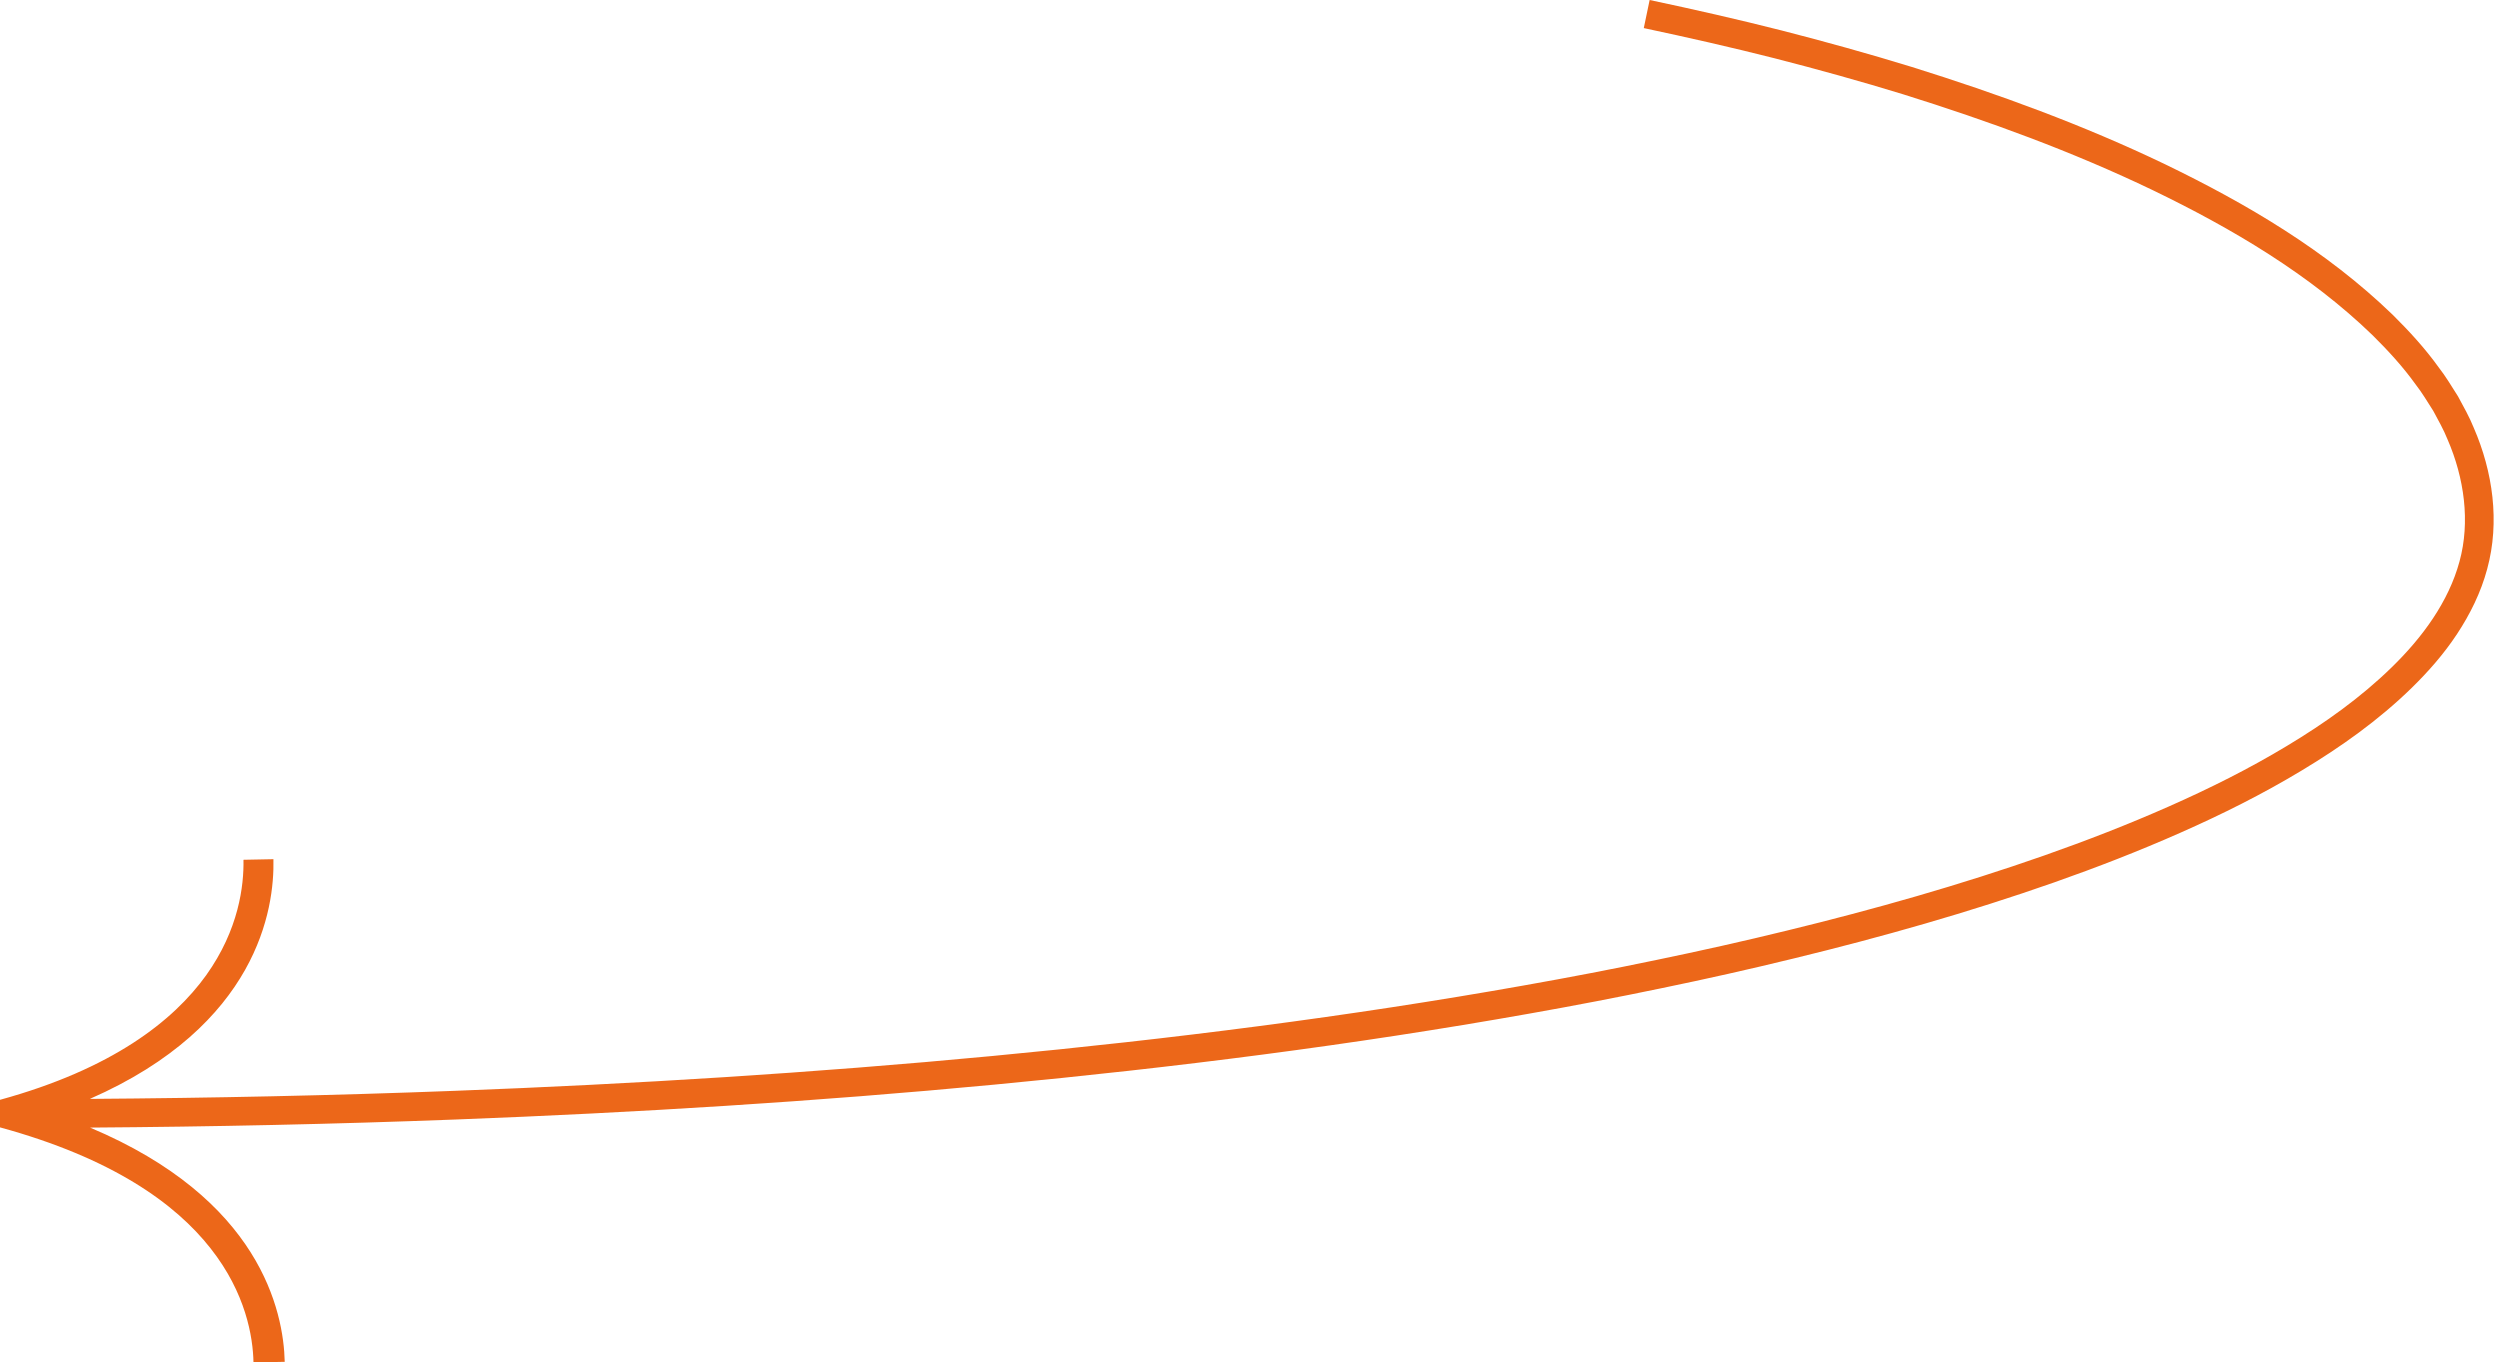 <?xml version="1.0" encoding="UTF-8" standalone="no"?><svg xmlns="http://www.w3.org/2000/svg" xmlns:xlink="http://www.w3.org/1999/xlink" fill="#ec6719" height="189.9" preserveAspectRatio="xMidYMid meet" version="1" viewBox="0.0 0.0 348.5 189.9" width="348.5" zoomAndPan="magnify"><g id="change1_1"><path d="M346.713,79.324c-0.876,3.271-2.386,6.305-4.202,9.059c-1.821,2.76-3.989,5.225-6.302,7.491 c-4.641,4.532-9.898,8.256-15.349,11.532c-5.453,3.29-11.134,6.123-16.916,8.678 c-5.782,2.558-11.669,4.841-17.614,6.932c-11.894,4.175-24.012,7.607-36.222,10.579 c-6.104,1.494-12.234,2.869-18.384,4.138c-6.147,1.283-12.313,2.465-18.493,3.559 c-24.719,4.398-49.629,7.538-74.594,9.903c-24.968,2.366-50.002,3.908-75.051,4.862 c-17.005,0.65-34.019,1.009-51.033,1.129c11.821,4.976,18.576,11.338,22.389,17.388 c3.814,6.046,4.672,11.763,4.749,15.265l-4.355,0.086c-0.068-3.552-1.065-9.669-5.977-15.898 C24.446,167.765,15.644,161.436,0,157.155v-3.84c15.62-4.292,24.137-10.971,28.728-17.348 c4.59-6.41,5.28-12.564,5.213-16.114l4.176-0.082c0.077,3.505-0.475,9.248-3.956,15.437 c-3.482,6.186-9.909,12.838-21.636,17.978c16.975-0.12,33.948-0.477,50.909-1.126 c24.984-0.951,49.946-2.49,74.826-4.847c24.877-2.357,49.688-5.485,74.269-9.859 c6.146-1.088,12.275-2.263,18.381-3.538c6.109-1.261,12.195-2.626,18.25-4.108 c12.112-2.948,24.112-6.348,35.843-10.466c5.863-2.062,11.655-4.309,17.32-6.815 c5.665-2.503,11.208-5.27,16.475-8.448c5.267-3.163,10.291-6.739,14.611-10.961 c4.308-4.189,7.929-9.157,9.445-14.743c1.518-5.533,0.669-11.64-1.668-17.024 c-0.546-1.371-1.285-2.664-1.987-3.973c-0.809-1.254-1.558-2.545-2.49-3.729c-1.749-2.438-3.806-4.675-5.962-6.81 c-8.761-8.482-19.543-14.865-30.664-20.236c-11.169-5.366-22.879-9.636-34.748-13.347 c-5.947-1.829-11.948-3.491-17.98-5.038c-6.037-1.533-12.115-2.908-18.21-4.203L229.96,0 c6.149,1.306,12.281,2.694,18.378,4.242c6.093,1.562,12.158,3.243,18.176,5.093 c12.015,3.757,23.892,8.084,35.299,13.563c11.361,5.498,22.45,12.012,31.731,20.984 c2.287,2.265,4.484,4.652,6.388,7.301c1.004,1.28,1.838,2.698,2.718,4.076c0.782,1.447,1.592,2.877,2.211,4.417 C347.476,65.712,348.514,72.711,346.713,79.324z"/></g></svg>
